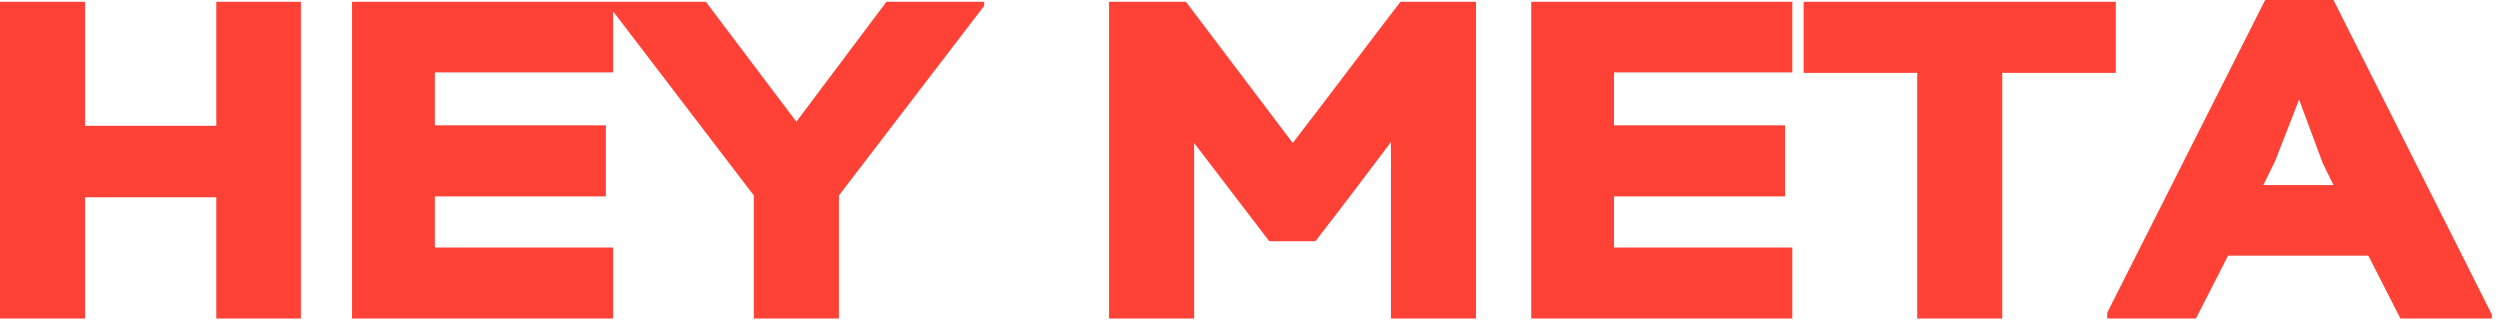 <svg fill="#ff4136" version="1.1" viewBox="0 0 221 29" xmlns="http://www.w3.org/2000/svg">
<path d="m7.52 0.16h-7.52v28h7.52v-10.72h11.6v10.72h7.48v-28h-7.48v10.96h-11.6v-10.96zm30.92 6.24v4.68h15.12v6.28h-15.12v4.52h15.76v6.28h-23.08v-28h23.08v6.24h-15.76zm15.36-5.92v-0.32h8.6l8 10.6 7.96-10.6h8.64v0.36l-12.84 16.76v10.88h-7.52v-10.88l-12.84-16.8zm51.76 27.68v-15.52l6.64 8.68h4.08c2.16-2.76 4.48-5.84 6.68-8.76v15.6h7.52v-28h-6.68c-3.08 4-6.4 8.44-9.52 12.48l-9.44-12.48h-6.8v28h7.52zm37.12-21.76h15.76v-6.24h-23.08v28h23.08v-6.28h-15.76v-4.52h15.12v-6.28h-15.12v-4.68zm44.36 0.04h-10.04v21.72h-7.52v-21.72h-10.04v-6.28h27.6v6.28zm9.92 16.16l-2.84 5.56h-7.84v-0.52l13.96-27.64h6.04l14 27.8v0.36h-8.08l-2.84-5.56h-12.4zm3.12-6.24h6.2l-0.96-1.96-2.08-5.6-2.12 5.44-1.04 2.12z"></path>
</svg>